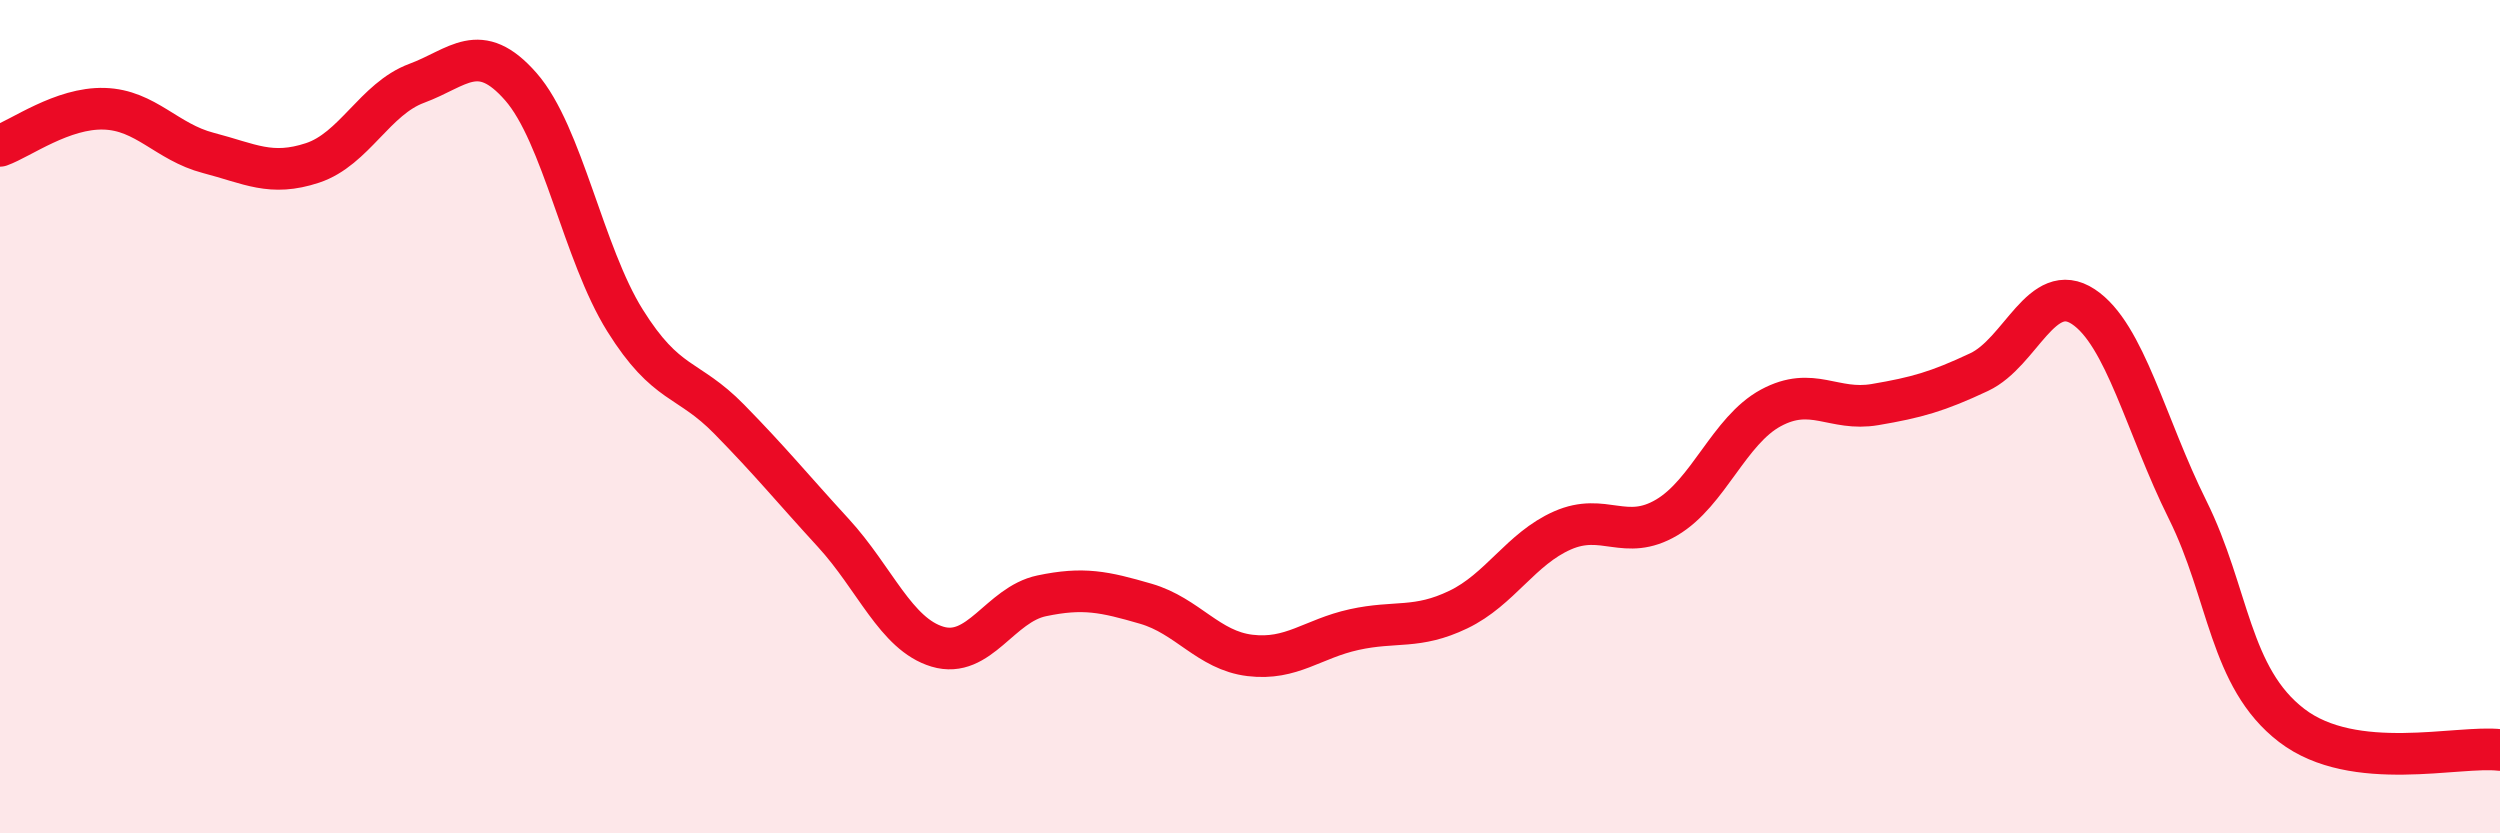 
    <svg width="60" height="20" viewBox="0 0 60 20" xmlns="http://www.w3.org/2000/svg">
      <path
        d="M 0,3.5 C 0.5,3.32 1.5,2.58 2.5,2.61 C 3.5,2.64 4,3.41 5,3.67 C 6,3.93 6.5,4.24 7.5,3.91 C 8.5,3.58 9,2.37 10,2 C 11,1.63 11.5,0.94 12.5,2.08 C 13.5,3.22 14,6.09 15,7.69 C 16,9.29 16.5,9.04 17.5,10.06 C 18.5,11.08 19,11.7 20,12.79 C 21,13.88 21.5,15.22 22.5,15.52 C 23.5,15.82 24,14.51 25,14.3 C 26,14.09 26.5,14.2 27.5,14.49 C 28.5,14.78 29,15.61 30,15.73 C 31,15.85 31.5,15.33 32.5,15.11 C 33.5,14.89 34,15.11 35,14.63 C 36,14.15 36.5,13.17 37.5,12.73 C 38.5,12.29 39,13.01 40,12.42 C 41,11.83 41.5,10.33 42.5,9.79 C 43.5,9.25 44,9.88 45,9.71 C 46,9.54 46.5,9.4 47.5,8.93 C 48.5,8.46 49,6.7 50,7.36 C 51,8.02 51.5,10.22 52.5,12.23 C 53.5,14.24 53.5,16.26 55,17.41 C 56.5,18.56 59,17.88 60,18L60 20L0 20Z"
        fill="#EB0A25"
        opacity="0.1"
        stroke-linecap="round"
        stroke-linejoin="round"
      />
      <path
        d="M 0,3.5 C 0.5,3.32 1.5,2.58 2.5,2.61 C 3.5,2.64 4,3.41 5,3.67 C 6,3.93 6.5,4.24 7.5,3.91 C 8.5,3.58 9,2.37 10,2 C 11,1.63 11.5,0.94 12.5,2.08 C 13.5,3.22 14,6.09 15,7.69 C 16,9.29 16.5,9.04 17.5,10.06 C 18.5,11.08 19,11.7 20,12.79 C 21,13.88 21.5,15.22 22.5,15.52 C 23.5,15.82 24,14.51 25,14.3 C 26,14.09 26.5,14.2 27.5,14.49 C 28.5,14.78 29,15.61 30,15.73 C 31,15.85 31.5,15.33 32.5,15.11 C 33.5,14.89 34,15.11 35,14.63 C 36,14.15 36.5,13.17 37.5,12.73 C 38.5,12.29 39,13.01 40,12.42 C 41,11.83 41.5,10.33 42.5,9.79 C 43.5,9.25 44,9.88 45,9.71 C 46,9.54 46.5,9.4 47.5,8.93 C 48.5,8.46 49,6.7 50,7.36 C 51,8.02 51.5,10.22 52.5,12.23 C 53.5,14.24 53.5,16.26 55,17.41 C 56.5,18.56 59,17.88 60,18"
        stroke="#EB0A25"
        stroke-width="1"
        fill="none"
        stroke-linecap="round"
        stroke-linejoin="round"
      />
    </svg>
  